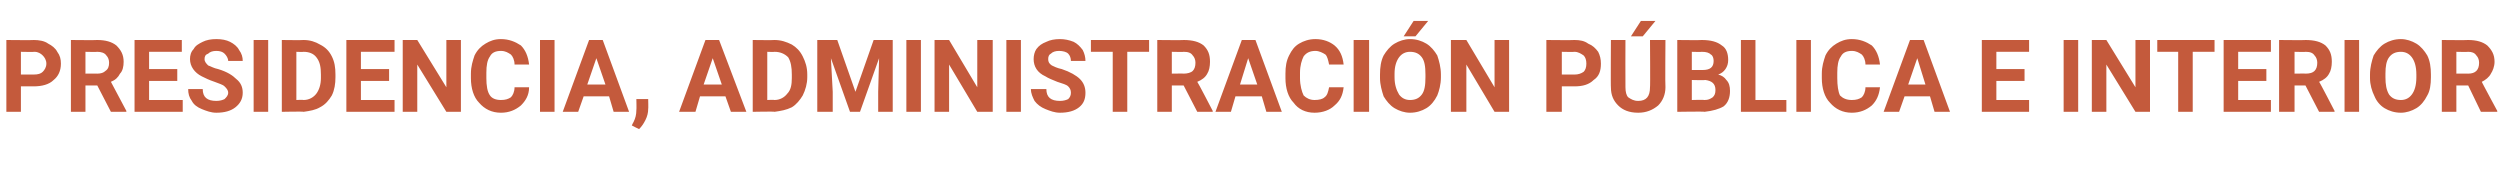 <?xml version="1.0" standalone="no"?><!DOCTYPE svg PUBLIC "-//W3C//DTD SVG 1.1//EN" "http://www.w3.org/Graphics/SVG/1.1/DTD/svg11.dtd"><svg xmlns="http://www.w3.org/2000/svg" version="1.1" width="275px" height="19.8px" viewBox="0 -4 275 19.8" style="top:-4px">  <desc>PRESIDENCIA, ADMINISTRACI N P BLICA E INTERIOR</desc>  <defs/>  <g id="Polygon77795">    <path d="M 2.3 5.5 L 2.3 8.3 L 0.7 8.3 L 0.7 0.4 C 0.7 0.4 3.75 0.43 3.7 0.4 C 4.3 0.4 4.9 0.5 5.3 0.8 C 5.7 1 6.1 1.3 6.3 1.7 C 6.6 2.1 6.7 2.5 6.7 3 C 6.7 3.8 6.4 4.4 5.9 4.8 C 5.4 5.3 4.6 5.5 3.7 5.5 C 3.72 5.49 2.3 5.5 2.3 5.5 Z M 2.3 4.2 C 2.3 4.2 3.75 4.19 3.7 4.2 C 4.2 4.2 4.5 4.1 4.7 3.9 C 4.9 3.7 5.1 3.4 5.1 3 C 5.1 2.6 4.9 2.3 4.7 2.1 C 4.5 1.9 4.2 1.7 3.8 1.7 C 3.79 1.73 2.3 1.7 2.3 1.7 L 2.3 4.2 Z M 10.7 5.4 L 9.4 5.4 L 9.4 8.3 L 7.8 8.3 L 7.8 0.4 C 7.8 0.4 10.7 0.43 10.7 0.4 C 11.6 0.4 12.3 0.6 12.8 1 C 13.3 1.5 13.6 2 13.6 2.8 C 13.6 3.3 13.5 3.8 13.2 4.1 C 13 4.5 12.7 4.8 12.2 5 C 12.19 4.98 13.9 8.2 13.9 8.2 L 13.9 8.3 L 12.2 8.3 L 10.7 5.4 Z M 9.4 4.1 C 9.4 4.1 10.7 4.08 10.7 4.1 C 11.1 4.1 11.4 4 11.6 3.8 C 11.9 3.6 12 3.3 12 2.9 C 12 2.6 11.9 2.3 11.7 2.1 C 11.5 1.8 11.1 1.7 10.7 1.7 C 10.7 1.73 9.4 1.7 9.4 1.7 L 9.4 4.1 Z M 19.5 4.9 L 16.4 4.9 L 16.4 7 L 20.1 7 L 20.1 8.3 L 14.8 8.3 L 14.8 0.4 L 20 0.4 L 20 1.7 L 16.4 1.7 L 16.4 3.6 L 19.5 3.6 L 19.5 4.9 Z M 25.1 6.2 C 25.1 5.9 24.9 5.7 24.7 5.5 C 24.5 5.3 24.1 5.2 23.6 5 C 23 4.8 22.6 4.6 22.2 4.4 C 21.4 4 20.9 3.3 20.9 2.5 C 20.9 2.1 21 1.7 21.3 1.4 C 21.5 1 21.9 0.8 22.3 0.6 C 22.7 0.4 23.2 0.3 23.8 0.3 C 24.4 0.3 24.9 0.4 25.3 0.6 C 25.7 0.8 26.1 1.1 26.3 1.5 C 26.6 1.9 26.7 2.3 26.7 2.7 C 26.7 2.7 25.1 2.7 25.1 2.7 C 25.1 2.4 24.9 2.1 24.7 1.9 C 24.5 1.7 24.2 1.6 23.8 1.6 C 23.4 1.6 23.1 1.7 22.9 1.9 C 22.6 2 22.5 2.2 22.5 2.5 C 22.5 2.8 22.7 3 22.9 3.2 C 23.2 3.3 23.5 3.5 24 3.6 C 25 3.9 25.6 4.3 26 4.7 C 26.5 5.1 26.7 5.6 26.7 6.2 C 26.7 6.9 26.4 7.4 25.9 7.8 C 25.4 8.2 24.7 8.4 23.8 8.4 C 23.2 8.4 22.7 8.2 22.2 8 C 21.7 7.8 21.3 7.5 21.1 7.1 C 20.8 6.7 20.7 6.3 20.7 5.8 C 20.7 5.8 22.3 5.8 22.3 5.8 C 22.3 6.7 22.8 7.1 23.8 7.1 C 24.2 7.1 24.5 7 24.7 6.9 C 24.9 6.7 25.1 6.5 25.1 6.2 Z M 29.5 8.3 L 27.9 8.3 L 27.9 0.4 L 29.5 0.4 L 29.5 8.3 Z M 31 8.3 L 31 0.4 C 31 0.4 33.38 0.43 33.4 0.4 C 34.1 0.4 34.7 0.6 35.2 0.9 C 35.8 1.2 36.2 1.6 36.5 2.2 C 36.8 2.8 36.9 3.4 36.9 4.2 C 36.9 4.2 36.9 4.5 36.9 4.5 C 36.9 5.2 36.8 5.9 36.5 6.5 C 36.2 7 35.8 7.5 35.2 7.8 C 34.7 8.1 34.1 8.2 33.4 8.3 C 33.39 8.25 31 8.3 31 8.3 Z M 32.6 1.7 L 32.6 7 C 32.6 7 33.36 6.96 33.4 7 C 34 7 34.5 6.7 34.8 6.3 C 35.1 5.9 35.3 5.3 35.3 4.6 C 35.3 4.6 35.3 4.2 35.3 4.2 C 35.3 3.4 35.2 2.8 34.8 2.3 C 34.5 1.9 34 1.7 33.4 1.7 C 33.38 1.73 32.6 1.7 32.6 1.7 Z M 42.8 4.9 L 39.7 4.9 L 39.7 7 L 43.4 7 L 43.4 8.3 L 38.1 8.3 L 38.1 0.4 L 43.4 0.4 L 43.4 1.7 L 39.7 1.7 L 39.7 3.6 L 42.8 3.6 L 42.8 4.9 Z M 50.7 8.3 L 49.1 8.3 L 45.9 3.1 L 45.9 8.3 L 44.3 8.3 L 44.3 0.4 L 45.9 0.4 L 49.1 5.6 L 49.1 0.4 L 50.7 0.4 L 50.7 8.3 Z M 58.2 5.6 C 58.2 6.5 57.8 7.1 57.3 7.6 C 56.7 8.1 56 8.4 55.1 8.4 C 54.1 8.4 53.3 8 52.7 7.3 C 52.1 6.7 51.8 5.7 51.8 4.6 C 51.8 4.6 51.8 4.1 51.8 4.1 C 51.8 3.3 52 2.7 52.2 2.1 C 52.5 1.5 52.9 1.1 53.4 0.8 C 53.9 0.5 54.4 0.3 55.1 0.3 C 56 0.3 56.7 0.6 57.3 1 C 57.8 1.5 58.1 2.2 58.2 3.1 C 58.2 3.1 56.6 3.1 56.6 3.1 C 56.6 2.6 56.4 2.2 56.2 2 C 55.9 1.8 55.6 1.6 55.1 1.6 C 54.5 1.6 54.1 1.8 53.9 2.2 C 53.6 2.6 53.5 3.2 53.5 4 C 53.5 4 53.5 4.6 53.5 4.6 C 53.5 5.4 53.6 6.1 53.9 6.5 C 54.1 6.8 54.5 7 55.1 7 C 55.6 7 55.9 6.9 56.2 6.7 C 56.4 6.5 56.6 6.1 56.6 5.6 C 56.6 5.6 58.2 5.6 58.2 5.6 Z M 61 8.3 L 59.4 8.3 L 59.4 0.4 L 61 0.4 L 61 8.3 Z M 67 6.6 L 64.2 6.6 L 63.6 8.3 L 61.9 8.3 L 64.8 0.4 L 66.3 0.4 L 69.2 8.3 L 67.5 8.3 L 67 6.6 Z M 64.6 5.3 L 66.6 5.3 L 65.6 2.4 L 64.6 5.3 Z M 70.3 10.2 C 70.28 10.21 69.5 9.8 69.5 9.8 C 69.5 9.8 69.66 9.44 69.7 9.4 C 69.9 9 70 8.6 70 8.1 C 70.03 8.13 70 6.9 70 6.9 L 71.3 6.9 C 71.3 6.9 71.33 8 71.3 8 C 71.3 8.4 71.2 8.8 71 9.2 C 70.8 9.6 70.6 9.9 70.3 10.2 Z M 79.8 6.6 L 77 6.6 L 76.5 8.3 L 74.7 8.3 L 77.6 0.4 L 79.1 0.4 L 82.1 8.3 L 80.4 8.3 L 79.8 6.6 Z M 77.4 5.3 L 79.4 5.3 L 78.4 2.4 L 77.4 5.3 Z M 82.8 8.3 L 82.8 0.4 C 82.8 0.4 85.21 0.43 85.2 0.4 C 85.9 0.4 86.5 0.6 87.1 0.9 C 87.6 1.2 88 1.6 88.3 2.2 C 88.6 2.8 88.8 3.4 88.8 4.2 C 88.8 4.2 88.8 4.5 88.8 4.5 C 88.8 5.2 88.6 5.9 88.3 6.5 C 88 7 87.6 7.5 87.1 7.8 C 86.5 8.1 85.9 8.2 85.2 8.3 C 85.22 8.25 82.8 8.3 82.8 8.3 Z M 84.4 1.7 L 84.4 7 C 84.4 7 85.19 6.96 85.2 7 C 85.8 7 86.3 6.7 86.6 6.3 C 87 5.9 87.1 5.3 87.1 4.6 C 87.1 4.6 87.1 4.2 87.1 4.2 C 87.1 3.4 87 2.8 86.7 2.3 C 86.3 1.9 85.8 1.7 85.2 1.7 C 85.21 1.73 84.4 1.7 84.4 1.7 Z M 92.1 0.4 L 94.1 6.1 L 96.1 0.4 L 98.2 0.4 L 98.2 8.3 L 96.6 8.3 L 96.6 6.1 L 96.7 2.4 L 94.6 8.3 L 93.5 8.3 L 91.4 2.4 L 91.6 6.1 L 91.6 8.3 L 89.9 8.3 L 89.9 0.4 L 92.1 0.4 Z M 101.3 8.3 L 99.7 8.3 L 99.7 0.4 L 101.3 0.4 L 101.3 8.3 Z M 109.2 8.3 L 107.5 8.3 L 104.4 3.1 L 104.4 8.3 L 102.8 8.3 L 102.8 0.4 L 104.4 0.4 L 107.5 5.6 L 107.5 0.4 L 109.2 0.4 L 109.2 8.3 Z M 112.3 8.3 L 110.7 8.3 L 110.7 0.4 L 112.3 0.4 L 112.3 8.3 Z M 117.8 6.2 C 117.8 5.9 117.7 5.7 117.5 5.5 C 117.3 5.3 116.9 5.2 116.3 5 C 115.8 4.8 115.3 4.6 115 4.4 C 114.1 4 113.7 3.3 113.7 2.5 C 113.7 2.1 113.8 1.7 114 1.4 C 114.3 1 114.6 0.8 115.1 0.6 C 115.5 0.4 116 0.3 116.6 0.3 C 117.1 0.3 117.6 0.4 118.1 0.6 C 118.5 0.8 118.8 1.1 119.1 1.5 C 119.3 1.9 119.4 2.3 119.4 2.7 C 119.4 2.7 117.8 2.7 117.8 2.7 C 117.8 2.4 117.7 2.1 117.5 1.9 C 117.3 1.7 116.9 1.6 116.5 1.6 C 116.1 1.6 115.8 1.7 115.6 1.9 C 115.4 2 115.3 2.2 115.3 2.5 C 115.3 2.8 115.4 3 115.7 3.2 C 115.9 3.3 116.3 3.5 116.8 3.6 C 117.7 3.9 118.4 4.3 118.8 4.7 C 119.2 5.1 119.4 5.6 119.4 6.2 C 119.4 6.9 119.2 7.4 118.7 7.8 C 118.2 8.2 117.5 8.4 116.6 8.4 C 116 8.4 115.5 8.2 115 8 C 114.5 7.8 114.1 7.5 113.8 7.1 C 113.6 6.7 113.4 6.3 113.4 5.8 C 113.4 5.8 115.1 5.8 115.1 5.8 C 115.1 6.7 115.6 7.1 116.6 7.1 C 117 7.1 117.3 7 117.5 6.9 C 117.7 6.7 117.8 6.5 117.8 6.2 Z M 126.4 1.7 L 124 1.7 L 124 8.3 L 122.4 8.3 L 122.4 1.7 L 120 1.7 L 120 0.4 L 126.4 0.4 L 126.4 1.7 Z M 130.2 5.4 L 128.9 5.4 L 128.9 8.3 L 127.3 8.3 L 127.3 0.4 C 127.3 0.4 130.24 0.43 130.2 0.4 C 131.2 0.4 131.9 0.6 132.4 1 C 132.9 1.5 133.1 2 133.1 2.8 C 133.1 3.3 133 3.8 132.8 4.1 C 132.6 4.5 132.2 4.8 131.7 5 C 131.73 4.98 133.4 8.2 133.4 8.2 L 133.4 8.3 L 131.7 8.3 L 130.2 5.4 Z M 128.9 4.1 C 128.9 4.1 130.24 4.08 130.2 4.1 C 130.6 4.1 131 4 131.2 3.8 C 131.4 3.6 131.5 3.3 131.5 2.9 C 131.5 2.6 131.4 2.3 131.2 2.1 C 131 1.8 130.7 1.7 130.2 1.7 C 130.24 1.73 128.9 1.7 128.9 1.7 L 128.9 4.1 Z M 138.8 6.6 L 135.9 6.6 L 135.4 8.3 L 133.7 8.3 L 136.6 0.4 L 138.1 0.4 L 141 8.3 L 139.3 8.3 L 138.8 6.6 Z M 136.4 5.3 L 138.3 5.3 L 137.3 2.4 L 136.4 5.3 Z M 147.8 5.6 C 147.7 6.5 147.4 7.1 146.8 7.6 C 146.3 8.1 145.5 8.4 144.6 8.4 C 143.6 8.4 142.8 8 142.3 7.3 C 141.7 6.7 141.4 5.7 141.4 4.6 C 141.4 4.6 141.4 4.1 141.4 4.1 C 141.4 3.3 141.5 2.7 141.8 2.1 C 142.1 1.5 142.4 1.1 142.9 0.8 C 143.4 0.5 144 0.3 144.7 0.3 C 145.6 0.3 146.3 0.6 146.8 1 C 147.4 1.5 147.7 2.2 147.8 3.1 C 147.8 3.1 146.2 3.1 146.2 3.1 C 146.1 2.6 146 2.2 145.8 2 C 145.5 1.8 145.1 1.6 144.7 1.6 C 144.1 1.6 143.7 1.8 143.4 2.2 C 143.2 2.6 143 3.2 143 4 C 143 4 143 4.6 143 4.6 C 143 5.4 143.2 6.1 143.4 6.5 C 143.7 6.8 144.1 7 144.6 7 C 145.1 7 145.5 6.9 145.7 6.7 C 146 6.5 146.1 6.1 146.2 5.6 C 146.2 5.6 147.8 5.6 147.8 5.6 Z M 150.6 8.3 L 148.9 8.3 L 148.9 0.4 L 150.6 0.4 L 150.6 8.3 Z M 158.5 4.5 C 158.5 5.3 158.3 6 158.1 6.5 C 157.8 7.1 157.4 7.6 156.9 7.9 C 156.4 8.2 155.8 8.4 155.1 8.4 C 154.5 8.4 153.9 8.2 153.4 7.9 C 152.9 7.6 152.5 7.1 152.2 6.6 C 152 6 151.8 5.3 151.8 4.6 C 151.8 4.6 151.8 4.2 151.8 4.2 C 151.8 3.4 151.9 2.7 152.2 2.1 C 152.5 1.6 152.9 1.1 153.4 0.8 C 153.9 0.5 154.5 0.3 155.1 0.3 C 155.8 0.3 156.4 0.5 156.9 0.8 C 157.4 1.1 157.8 1.6 158.1 2.1 C 158.3 2.7 158.5 3.4 158.5 4.2 C 158.5 4.2 158.5 4.5 158.5 4.5 Z M 156.8 4.2 C 156.8 3.3 156.7 2.7 156.4 2.3 C 156.1 1.9 155.7 1.7 155.1 1.7 C 154.6 1.7 154.2 1.9 153.9 2.3 C 153.6 2.7 153.4 3.3 153.4 4.1 C 153.4 4.1 153.4 4.5 153.4 4.5 C 153.4 5.3 153.6 5.9 153.9 6.4 C 154.2 6.8 154.6 7 155.1 7 C 155.7 7 156.1 6.8 156.4 6.4 C 156.7 6 156.8 5.4 156.8 4.5 C 156.8 4.5 156.8 4.2 156.8 4.2 Z M 155.5 -1.7 L 157.1 -1.7 L 155.7 0 L 154.4 0 L 155.5 -1.7 Z M 166 8.3 L 164.4 8.3 L 161.3 3.1 L 161.3 8.3 L 159.6 8.3 L 159.6 0.4 L 161.3 0.4 L 164.4 5.6 L 164.4 0.4 L 166 0.4 L 166 8.3 Z M 171.8 5.5 L 171.8 8.3 L 170.1 8.3 L 170.1 0.4 C 170.1 0.4 173.2 0.43 173.2 0.4 C 173.8 0.4 174.3 0.5 174.7 0.8 C 175.2 1 175.5 1.3 175.8 1.7 C 176 2.1 176.1 2.5 176.1 3 C 176.1 3.8 175.9 4.4 175.3 4.8 C 174.8 5.3 174.1 5.5 173.2 5.5 C 173.17 5.49 171.8 5.5 171.8 5.5 Z M 171.8 4.2 C 171.8 4.2 173.2 4.19 173.2 4.2 C 173.6 4.2 173.9 4.1 174.2 3.9 C 174.4 3.7 174.5 3.4 174.5 3 C 174.5 2.6 174.4 2.3 174.2 2.1 C 173.9 1.9 173.6 1.7 173.2 1.7 C 173.23 1.73 171.8 1.7 171.8 1.7 L 171.8 4.2 Z M 183.2 0.4 C 183.2 0.4 183.16 5.58 183.2 5.6 C 183.2 6.4 182.9 7.1 182.4 7.6 C 181.8 8.1 181.1 8.4 180.2 8.4 C 179.2 8.4 178.5 8.1 178 7.6 C 177.5 7.1 177.2 6.5 177.2 5.6 C 177.17 5.64 177.2 0.4 177.2 0.4 L 178.8 0.4 C 178.8 0.4 178.78 5.59 178.8 5.6 C 178.8 6.1 178.9 6.5 179.1 6.7 C 179.4 6.9 179.7 7.1 180.2 7.1 C 181.1 7.1 181.5 6.6 181.5 5.6 C 181.54 5.63 181.5 0.4 181.5 0.4 L 183.2 0.4 Z M 180.5 -1.7 L 182.1 -1.7 L 180.7 0 L 179.4 0 L 180.5 -1.7 Z M 184.5 8.3 L 184.5 0.4 C 184.5 0.4 187.22 0.43 187.2 0.4 C 188.2 0.4 188.9 0.6 189.4 1 C 189.9 1.3 190.1 1.9 190.1 2.6 C 190.1 3 190 3.3 189.8 3.6 C 189.6 3.9 189.3 4.1 189 4.2 C 189.4 4.3 189.7 4.5 189.9 4.8 C 190.2 5.1 190.3 5.5 190.3 6 C 190.3 6.7 190.1 7.3 189.6 7.7 C 189.1 8 188.4 8.2 187.5 8.3 C 187.52 8.25 184.5 8.3 184.5 8.3 Z M 186.1 4.8 L 186.1 7 C 186.1 7 187.47 6.96 187.5 7 C 187.9 7 188.1 6.9 188.4 6.7 C 188.6 6.5 188.7 6.3 188.7 5.9 C 188.7 5.2 188.3 4.9 187.6 4.8 C 187.57 4.84 186.1 4.8 186.1 4.8 Z M 186.1 3.7 C 186.1 3.7 187.28 3.71 187.3 3.7 C 188.1 3.7 188.5 3.4 188.5 2.7 C 188.5 2.4 188.4 2.1 188.2 2 C 188 1.8 187.7 1.7 187.2 1.7 C 187.22 1.73 186.1 1.7 186.1 1.7 L 186.1 3.7 Z M 193.1 7 L 196.5 7 L 196.5 8.3 L 191.5 8.3 L 191.5 0.4 L 193.1 0.4 L 193.1 7 Z M 199.2 8.3 L 197.6 8.3 L 197.6 0.4 L 199.2 0.4 L 199.2 8.3 Z M 206.8 5.6 C 206.7 6.5 206.4 7.1 205.9 7.6 C 205.3 8.1 204.6 8.4 203.7 8.4 C 202.7 8.4 201.9 8 201.3 7.3 C 200.7 6.7 200.4 5.7 200.4 4.6 C 200.4 4.6 200.4 4.1 200.4 4.1 C 200.4 3.3 200.6 2.7 200.8 2.1 C 201.1 1.5 201.5 1.1 202 0.8 C 202.5 0.5 203 0.3 203.7 0.3 C 204.6 0.3 205.3 0.6 205.9 1 C 206.4 1.5 206.7 2.2 206.8 3.1 C 206.8 3.1 205.2 3.1 205.2 3.1 C 205.2 2.6 205 2.2 204.8 2 C 204.5 1.8 204.2 1.6 203.7 1.6 C 203.1 1.6 202.7 1.8 202.5 2.2 C 202.2 2.6 202.1 3.2 202.1 4 C 202.1 4 202.1 4.6 202.1 4.6 C 202.1 5.4 202.2 6.1 202.4 6.5 C 202.7 6.8 203.1 7 203.7 7 C 204.2 7 204.5 6.9 204.8 6.7 C 205 6.5 205.2 6.1 205.2 5.6 C 205.2 5.6 206.8 5.6 206.8 5.6 Z M 212.3 6.6 L 209.5 6.6 L 208.9 8.3 L 207.2 8.3 L 210.1 0.4 L 211.6 0.4 L 214.5 8.3 L 212.8 8.3 L 212.3 6.6 Z M 209.9 5.3 L 211.8 5.3 L 210.9 2.4 L 209.9 5.3 Z M 222.7 4.9 L 219.6 4.9 L 219.6 7 L 223.2 7 L 223.2 8.3 L 218 8.3 L 218 0.4 L 223.2 0.4 L 223.2 1.7 L 219.6 1.7 L 219.6 3.6 L 222.7 3.6 L 222.7 4.9 Z M 228.6 8.3 L 227 8.3 L 227 0.4 L 228.6 0.4 L 228.6 8.3 Z M 236.5 8.3 L 234.9 8.3 L 231.7 3.1 L 231.7 8.3 L 230.1 8.3 L 230.1 0.4 L 231.7 0.4 L 234.9 5.6 L 234.9 0.4 L 236.5 0.4 L 236.5 8.3 Z M 243.6 1.7 L 241.2 1.7 L 241.2 8.3 L 239.6 8.3 L 239.6 1.7 L 237.3 1.7 L 237.3 0.4 L 243.6 0.4 L 243.6 1.7 Z M 249.3 4.9 L 246.2 4.9 L 246.2 7 L 249.8 7 L 249.8 8.3 L 244.6 8.3 L 244.6 0.4 L 249.8 0.4 L 249.8 1.7 L 246.2 1.7 L 246.2 3.6 L 249.3 3.6 L 249.3 4.9 Z M 253.6 5.4 L 252.4 5.4 L 252.4 8.3 L 250.7 8.3 L 250.7 0.4 C 250.7 0.4 253.64 0.43 253.6 0.4 C 254.6 0.4 255.3 0.6 255.8 1 C 256.3 1.5 256.5 2 256.5 2.8 C 256.5 3.3 256.4 3.8 256.2 4.1 C 256 4.5 255.6 4.8 255.1 5 C 255.14 4.98 256.8 8.2 256.8 8.2 L 256.8 8.3 L 255.1 8.3 L 253.6 5.4 Z M 252.4 4.1 C 252.4 4.1 253.65 4.08 253.6 4.1 C 254.1 4.1 254.4 4 254.6 3.8 C 254.8 3.6 254.9 3.3 254.9 2.9 C 254.9 2.6 254.8 2.3 254.6 2.1 C 254.4 1.8 254.1 1.7 253.6 1.7 C 253.64 1.73 252.4 1.7 252.4 1.7 L 252.4 4.1 Z M 259.5 8.3 L 257.9 8.3 L 257.9 0.4 L 259.5 0.4 L 259.5 8.3 Z M 267.4 4.5 C 267.4 5.3 267.3 6 267 6.5 C 266.7 7.1 266.3 7.6 265.8 7.9 C 265.3 8.2 264.7 8.4 264.1 8.4 C 263.4 8.4 262.8 8.2 262.3 7.9 C 261.8 7.6 261.4 7.1 261.2 6.6 C 260.9 6 260.7 5.3 260.7 4.6 C 260.7 4.6 260.7 4.2 260.7 4.2 C 260.7 3.4 260.9 2.7 261.1 2.1 C 261.4 1.6 261.8 1.1 262.3 0.8 C 262.8 0.5 263.4 0.3 264.1 0.3 C 264.7 0.3 265.3 0.5 265.8 0.8 C 266.3 1.1 266.7 1.6 267 2.1 C 267.3 2.7 267.4 3.4 267.4 4.2 C 267.4 4.2 267.4 4.5 267.4 4.5 Z M 265.8 4.2 C 265.8 3.3 265.6 2.7 265.3 2.3 C 265 1.9 264.6 1.7 264.1 1.7 C 263.5 1.7 263.1 1.9 262.8 2.3 C 262.5 2.7 262.4 3.3 262.4 4.1 C 262.4 4.1 262.4 4.5 262.4 4.5 C 262.4 5.3 262.5 5.9 262.8 6.4 C 263.1 6.8 263.5 7 264.1 7 C 264.6 7 265 6.8 265.3 6.4 C 265.6 6 265.8 5.4 265.8 4.5 C 265.8 4.5 265.8 4.2 265.8 4.2 Z M 271.5 5.4 L 270.2 5.4 L 270.2 8.3 L 268.6 8.3 L 268.6 0.4 C 268.6 0.4 271.47 0.43 271.5 0.4 C 272.4 0.4 273.1 0.6 273.6 1 C 274.1 1.5 274.4 2 274.4 2.8 C 274.4 3.3 274.2 3.8 274 4.1 C 273.8 4.5 273.4 4.8 273 5 C 272.96 4.98 274.7 8.2 274.7 8.2 L 274.7 8.3 L 272.9 8.3 L 271.5 5.4 Z M 270.2 4.1 C 270.2 4.1 271.47 4.08 271.5 4.1 C 271.9 4.1 272.2 4 272.4 3.8 C 272.6 3.6 272.7 3.3 272.7 2.9 C 272.7 2.6 272.6 2.3 272.4 2.1 C 272.2 1.8 271.9 1.7 271.5 1.7 C 271.47 1.73 270.2 1.7 270.2 1.7 L 270.2 4.1 Z " stroke="none" fill="#c45a3c"/>  </g></svg>